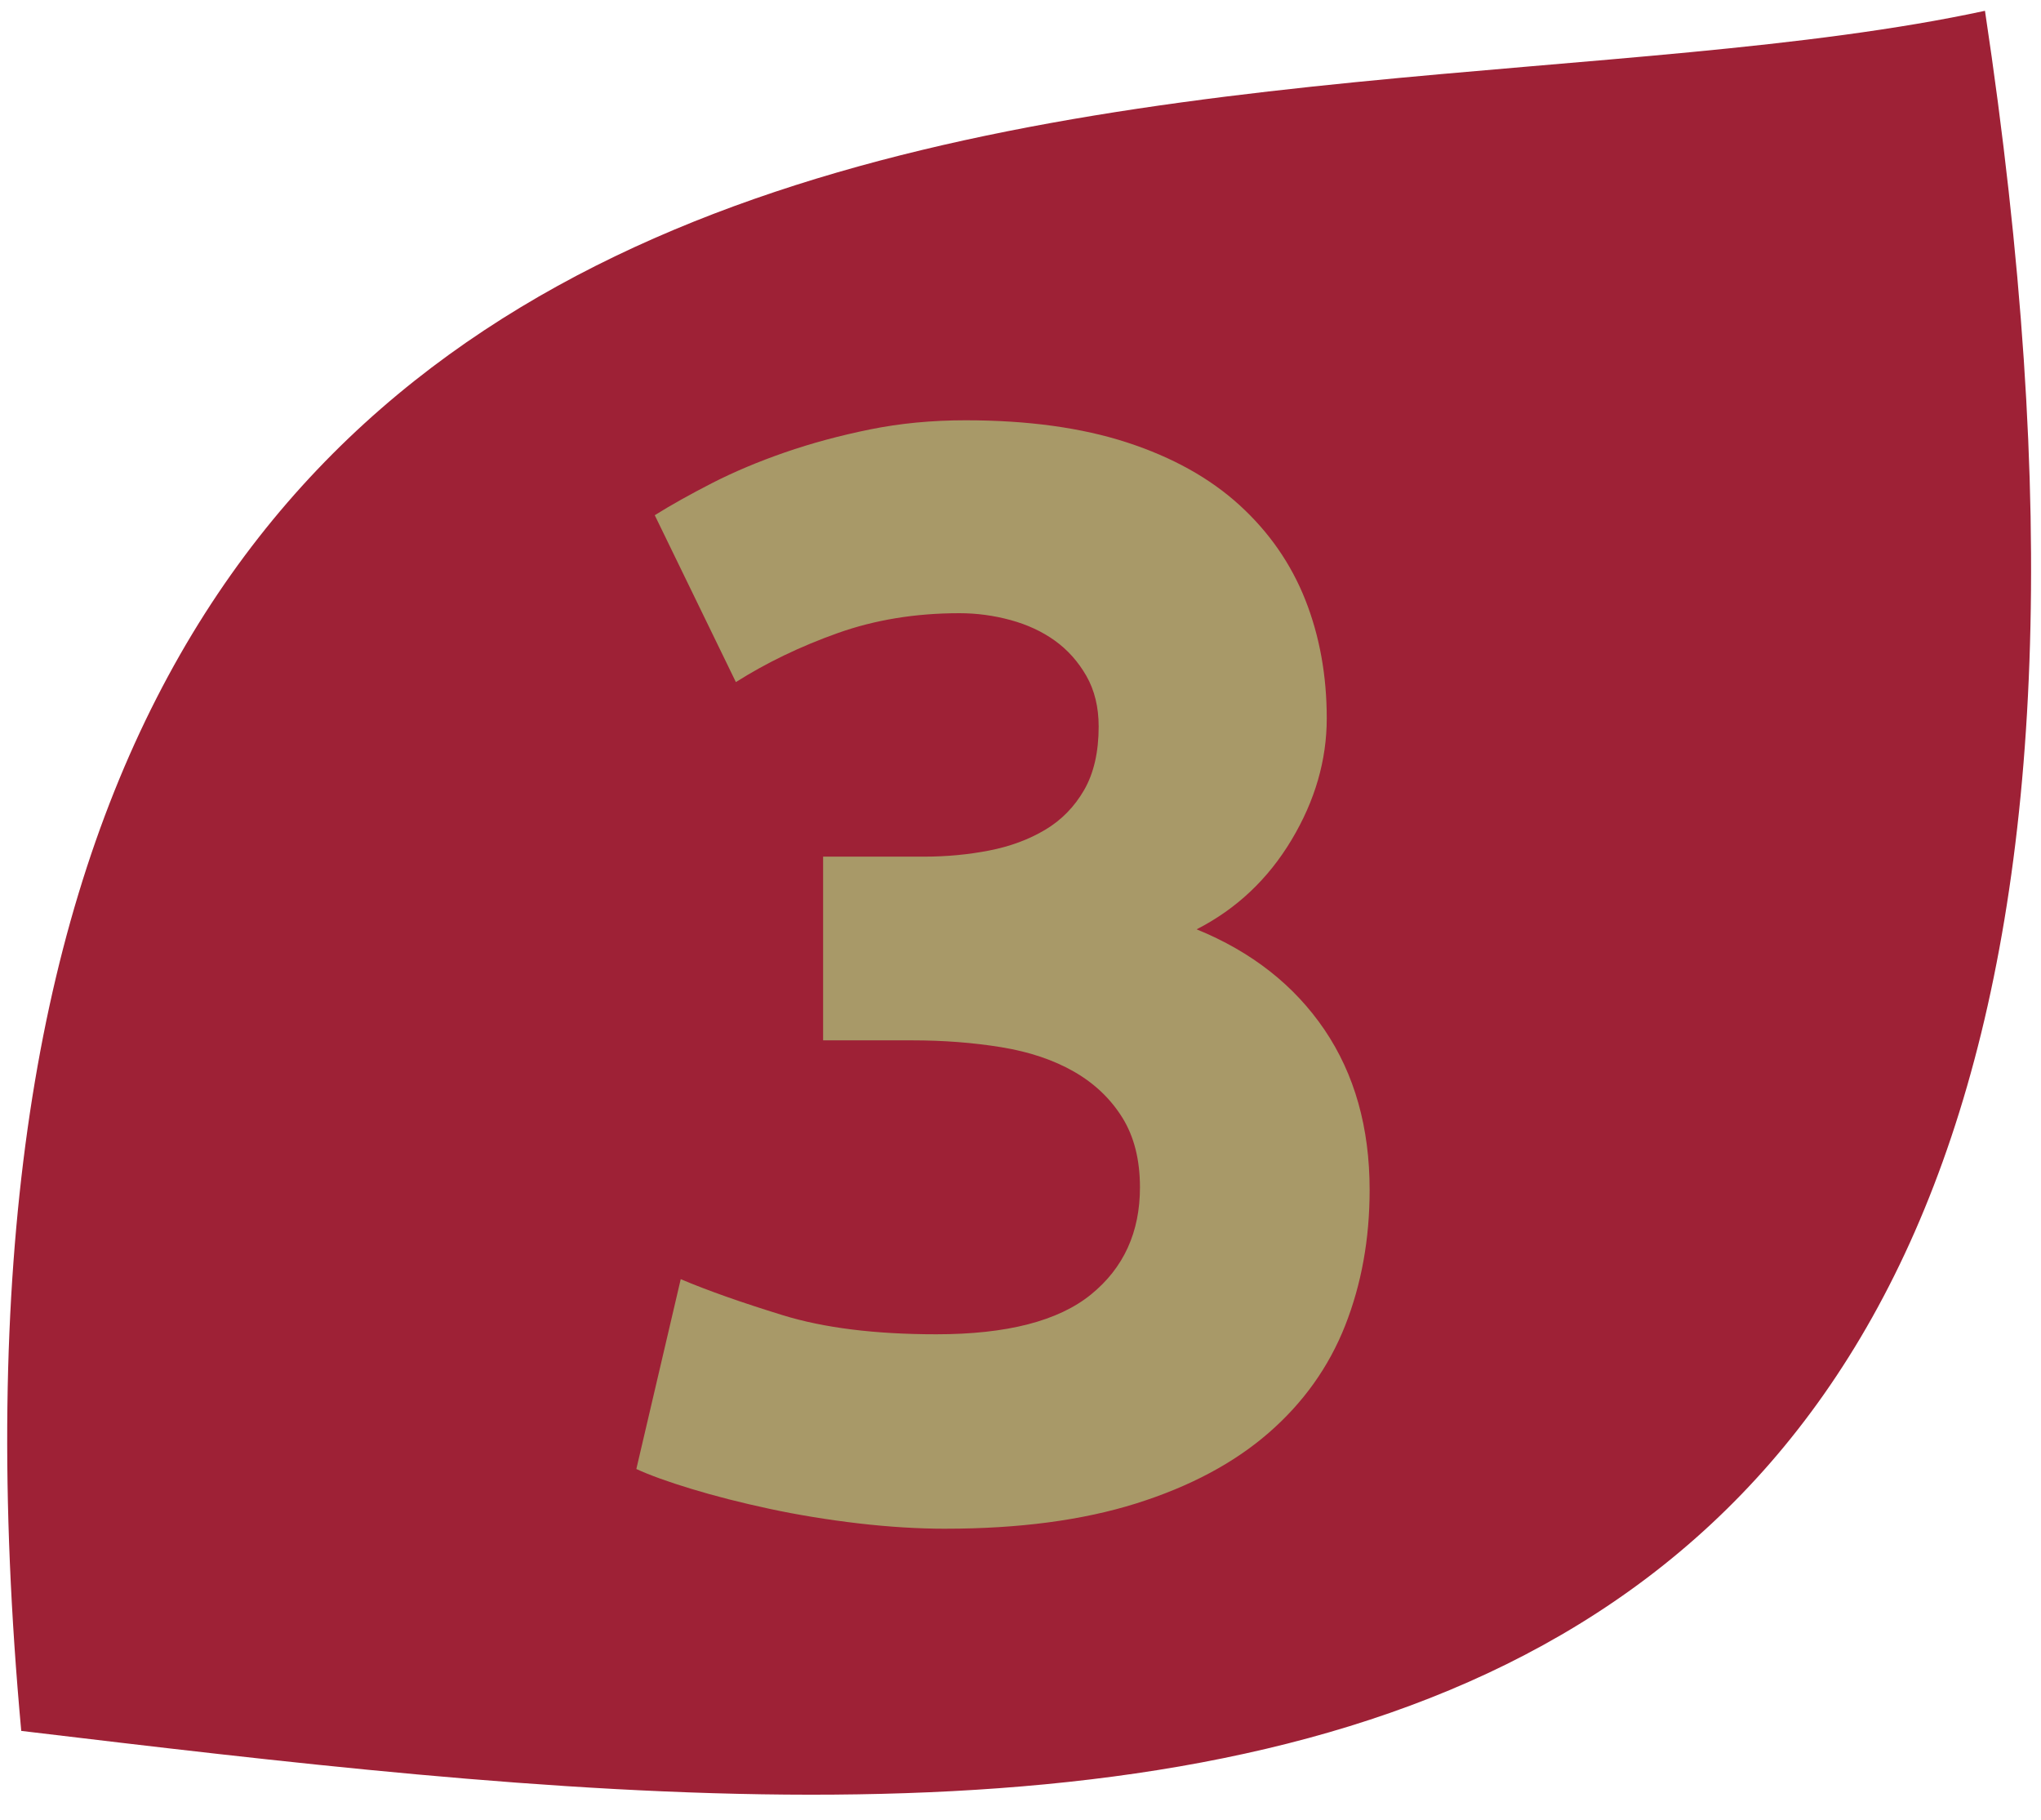 <?xml version="1.0" encoding="UTF-8"?>
<svg xmlns="http://www.w3.org/2000/svg" id="Ebene_1" version="1.1" viewBox="0 0 100 89.147">
  <defs>
    <style>
      .st0 {
        fill: #a89968;
      }

      .st1 {
        isolation: isolate;
      }

      .st2 {
        fill: #9e2136;
      }
    </style>
  </defs>
  <path class="st2" d="M97.255.529C111.946,98.072,52.117,90.899,1.041,84.795-7.318-6.416,62.57,8.009,97.255.529h0Z"></path>
  <g class="st1">
    <g class="st1">
      <path class="st0" d="M46.328,74.891c-1.35,0-2.775-.088-4.275-.263-1.5-.176-2.951-.412-4.35-.712-1.4-.301-2.675-.625-3.825-.976-1.151-.349-2.051-.675-2.7-.975l2.175-9.3c1.3.551,2.962,1.138,4.987,1.762,2.025.626,4.538.938,7.538.938,3.45,0,5.974-.648,7.576-1.949,1.6-1.3,2.399-3.05,2.399-5.25,0-1.351-.288-2.487-.862-3.413-.576-.925-1.363-1.675-2.363-2.25-1-.574-2.188-.975-3.562-1.2-1.375-.225-2.838-.337-4.387-.337h-4.35v-9h4.95c1.1,0,2.162-.1,3.188-.3,1.024-.199,1.938-.537,2.738-1.013.799-.475,1.436-1.125,1.912-1.95.475-.825.713-1.862.713-3.112,0-.949-.201-1.774-.601-2.476-.401-.699-.913-1.274-1.538-1.725s-1.35-.787-2.174-1.013c-.825-.225-1.663-.337-2.513-.337-2.15,0-4.138.325-5.962.975-1.826.65-3.487,1.451-4.987,2.4l-3.975-8.176c.799-.499,1.737-1.023,2.812-1.575,1.075-.549,2.262-1.05,3.562-1.5,1.299-.45,2.687-.825,4.163-1.125,1.474-.3,3.037-.45,4.688-.45,3.049,0,5.688.362,7.912,1.086,2.225.725,4.062,1.748,5.513,3.07,1.45,1.323,2.524,2.871,3.226,4.644.699,1.771,1.049,3.706,1.049,5.803,0,2.047-.574,4.032-1.725,5.954s-2.699,3.382-4.65,4.381c2.701,1.102,4.787,2.743,6.264,4.919,1.474,2.178,2.212,4.793,2.212,7.848,0,2.403-.401,4.618-1.2,6.646-.801,2.027-2.051,3.78-3.75,5.257-1.7,1.477-3.862,2.629-6.487,3.455-2.625.824-5.737,1.238-9.337,1.238Z"></path>
    </g>
  </g>
</svg>
